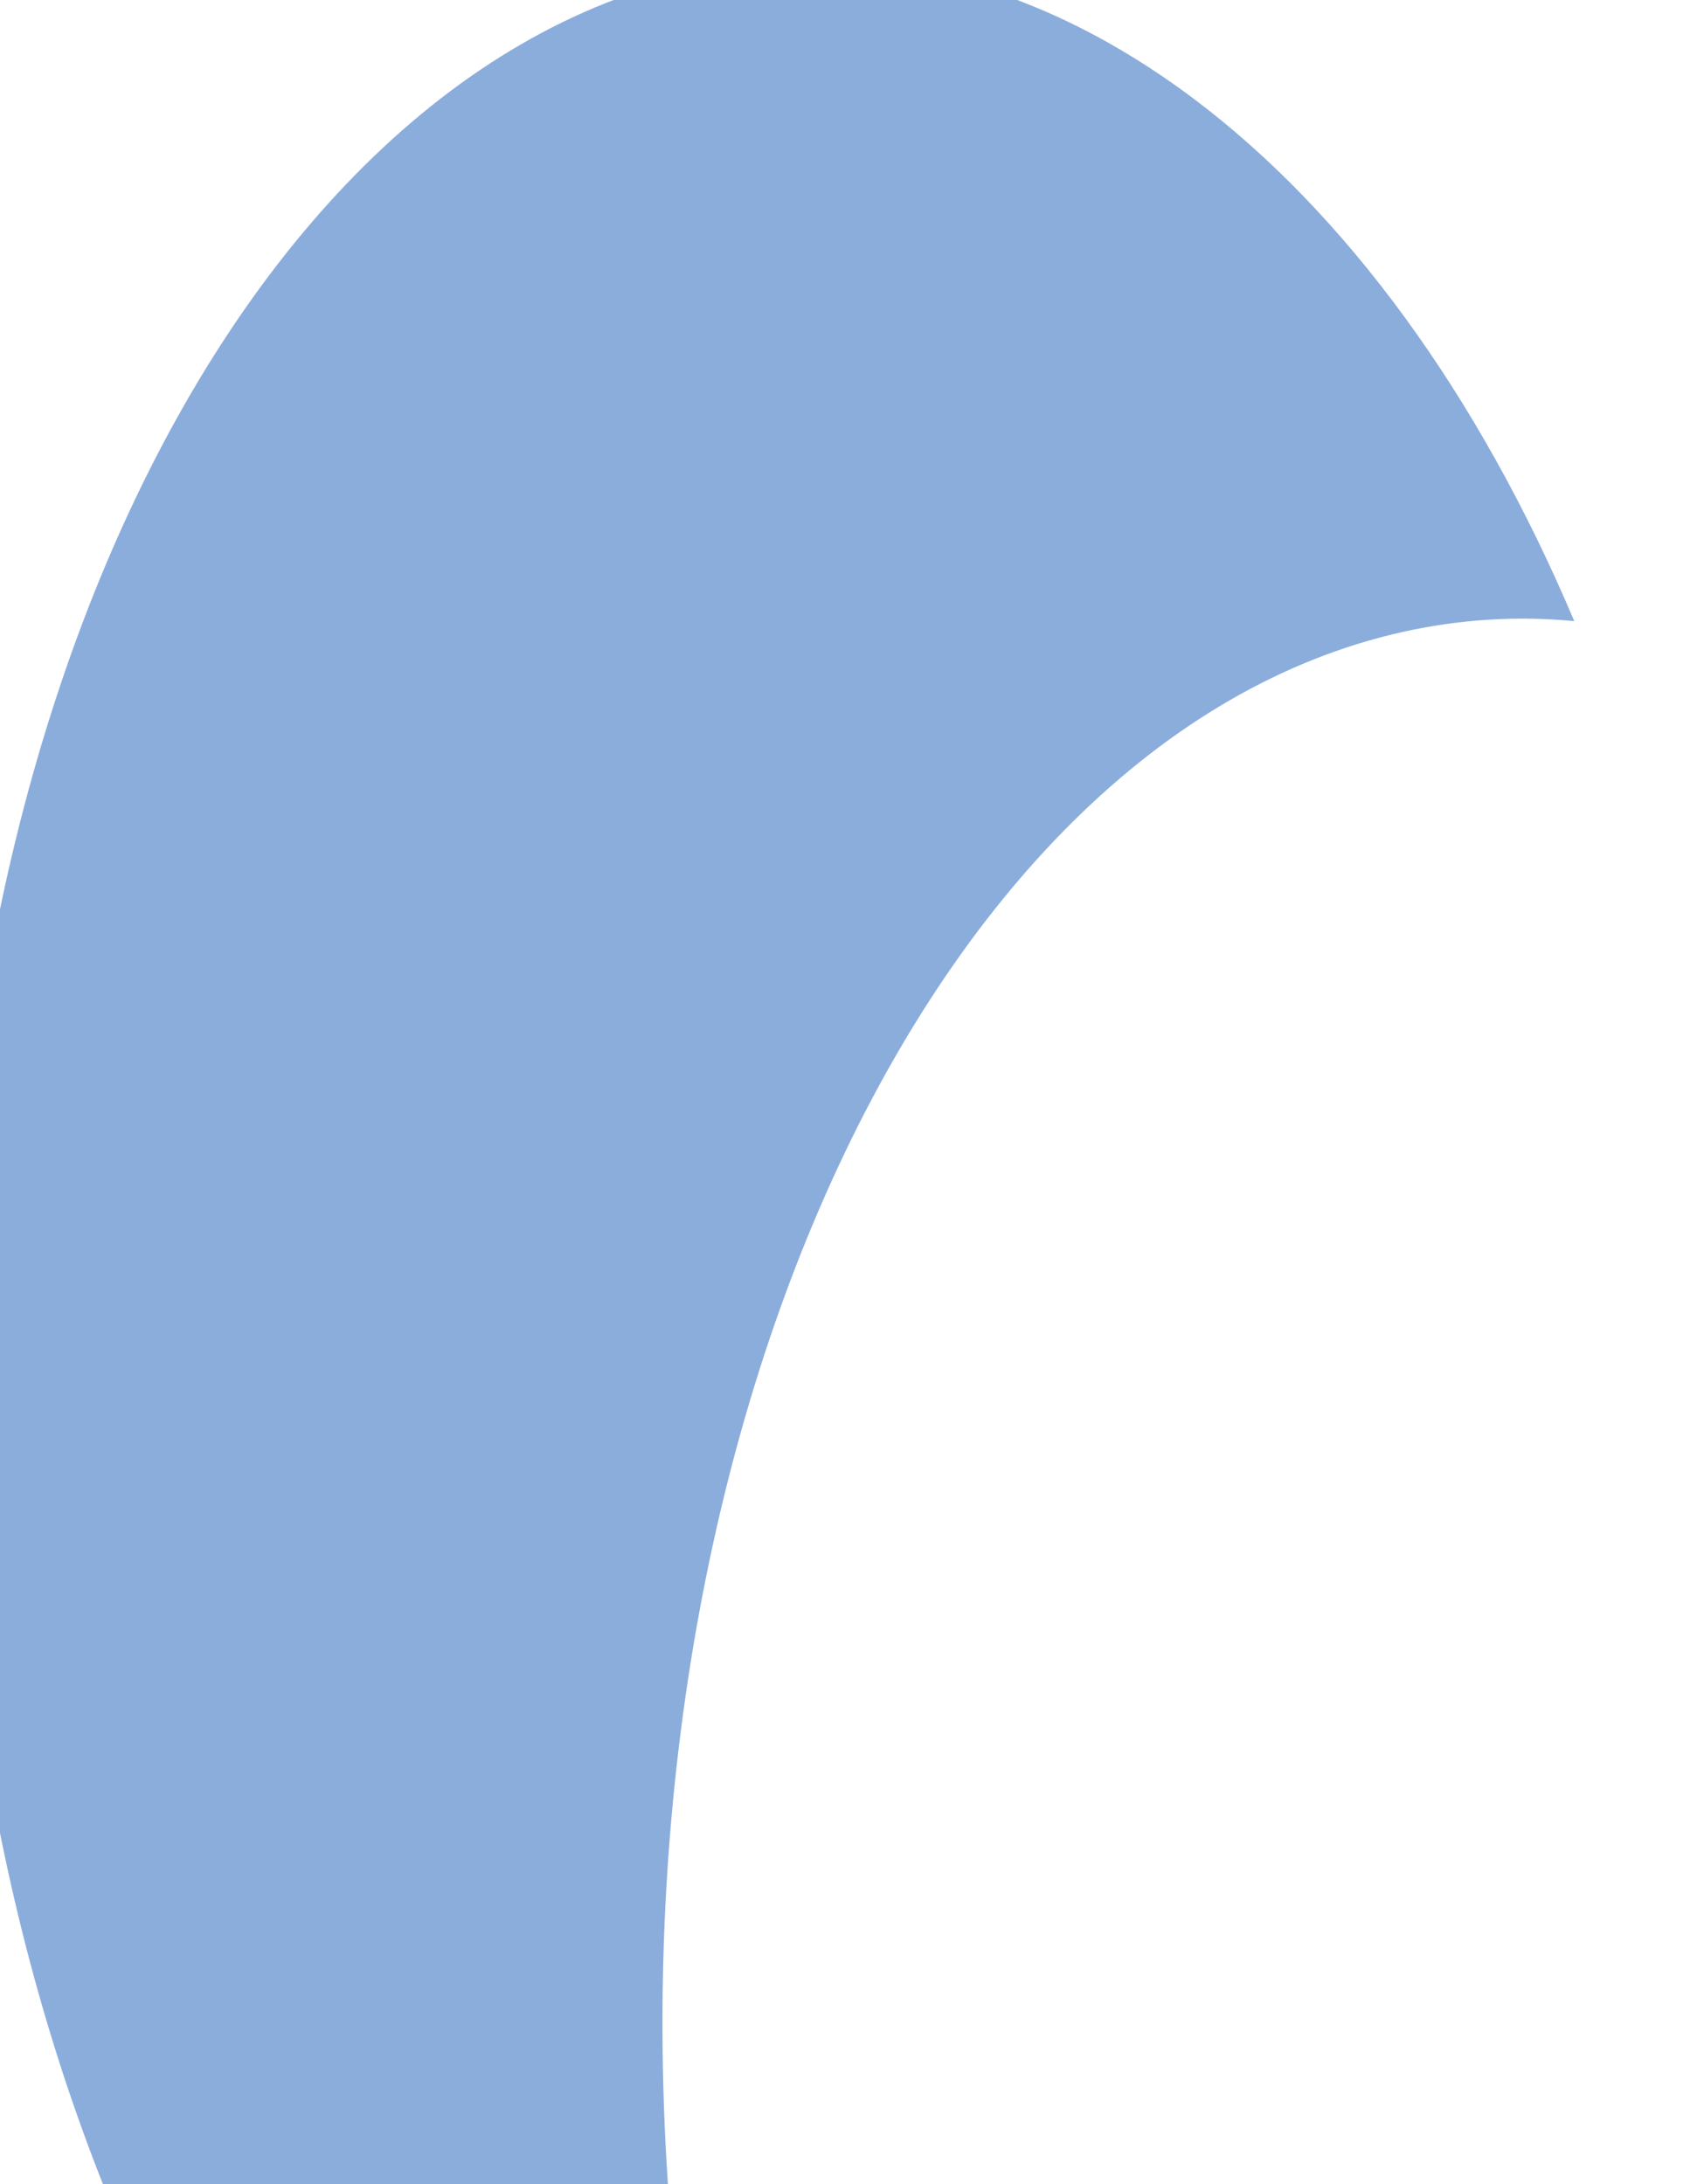 <svg width="610" height="785" viewBox="0 0 610 785" fill="none" xmlns="http://www.w3.org/2000/svg">
<g opacity="0.5">
<g style="mix-blend-mode:screen">
<path d="M242.849 816.983C212.738 530.017 329.966 265.797 504.478 227.065C524.894 222.545 545.567 221.259 565.889 223.246C496.727 59.795 375.484 -36.731 249.838 -8.826C75.245 30.207 -41.876 294.026 -11.791 581.092C14.66 834.145 146.822 1020.48 297.303 1034.63C268.872 966.618 250.493 893.158 242.849 816.983Z" fill="#185bba"/>
</g>
</g>
</svg>
